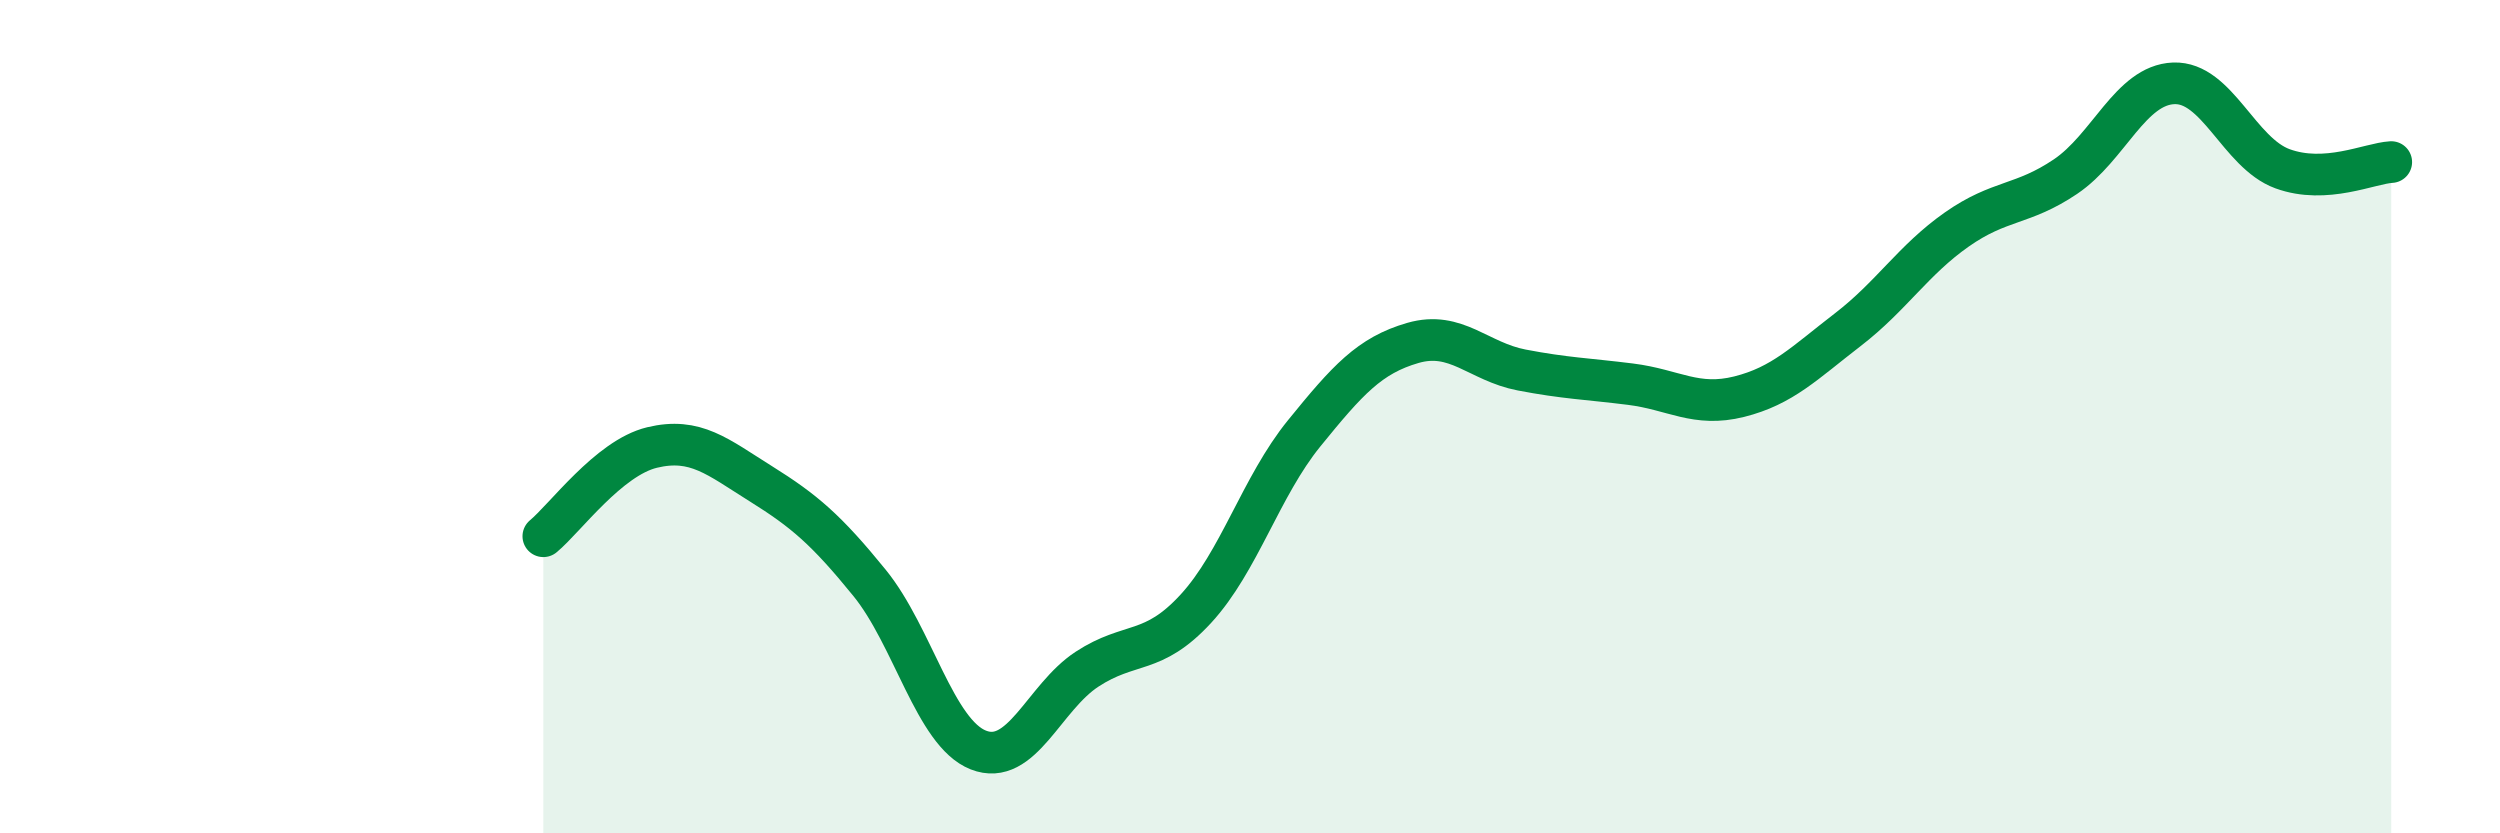 
    <svg width="60" height="20" viewBox="0 0 60 20" xmlns="http://www.w3.org/2000/svg">
      <path
        d="M 13.04,12.87 C 13.56,12.44 14.61,10.99 15.65,10.74 C 16.69,10.49 17.22,10.96 18.26,11.61 C 19.3,12.26 19.83,12.71 20.87,13.99 C 21.91,15.27 22.44,17.59 23.48,18 C 24.52,18.41 25.05,16.74 26.09,16.06 C 27.13,15.38 27.66,15.74 28.7,14.61 C 29.74,13.48 30.26,11.68 31.3,10.4 C 32.34,9.12 32.87,8.53 33.91,8.23 C 34.95,7.93 35.48,8.68 36.52,8.88 C 37.56,9.08 38.09,9.09 39.13,9.22 C 40.17,9.35 40.7,9.78 41.74,9.52 C 42.78,9.26 43.31,8.71 44.35,7.91 C 45.39,7.11 45.92,6.24 46.96,5.51 C 48,4.78 48.53,4.94 49.57,4.24 C 50.61,3.54 51.13,2.04 52.17,2 C 53.21,1.96 53.74,3.67 54.78,4.05 C 55.82,4.43 56.87,3.92 57.39,3.89L57.39 20L13.04 20Z"
        fill="#008740"
        opacity="0.1"
        stroke-linecap="round"
        stroke-linejoin="round"
      />
      <path
        d="M 13.04,12.87 C 13.56,12.44 14.61,10.99 15.65,10.74 C 16.69,10.49 17.22,10.96 18.26,11.61 C 19.3,12.26 19.83,12.71 20.87,13.99 C 21.91,15.27 22.44,17.59 23.48,18 C 24.52,18.41 25.05,16.74 26.09,16.06 C 27.13,15.38 27.66,15.74 28.7,14.61 C 29.74,13.48 30.26,11.68 31.3,10.4 C 32.34,9.12 32.87,8.53 33.91,8.23 C 34.95,7.93 35.48,8.68 36.52,8.88 C 37.56,9.08 38.09,9.09 39.13,9.22 C 40.17,9.35 40.7,9.78 41.74,9.52 C 42.78,9.26 43.31,8.71 44.35,7.91 C 45.39,7.11 45.92,6.24 46.96,5.51 C 48,4.78 48.53,4.94 49.57,4.24 C 50.61,3.54 51.13,2.04 52.17,2 C 53.21,1.96 53.74,3.67 54.78,4.05 C 55.82,4.43 56.87,3.92 57.39,3.89"
        stroke="#008740"
        stroke-width="1"
        fill="none"
        stroke-linecap="round"
        stroke-linejoin="round"
      />
    </svg>
  